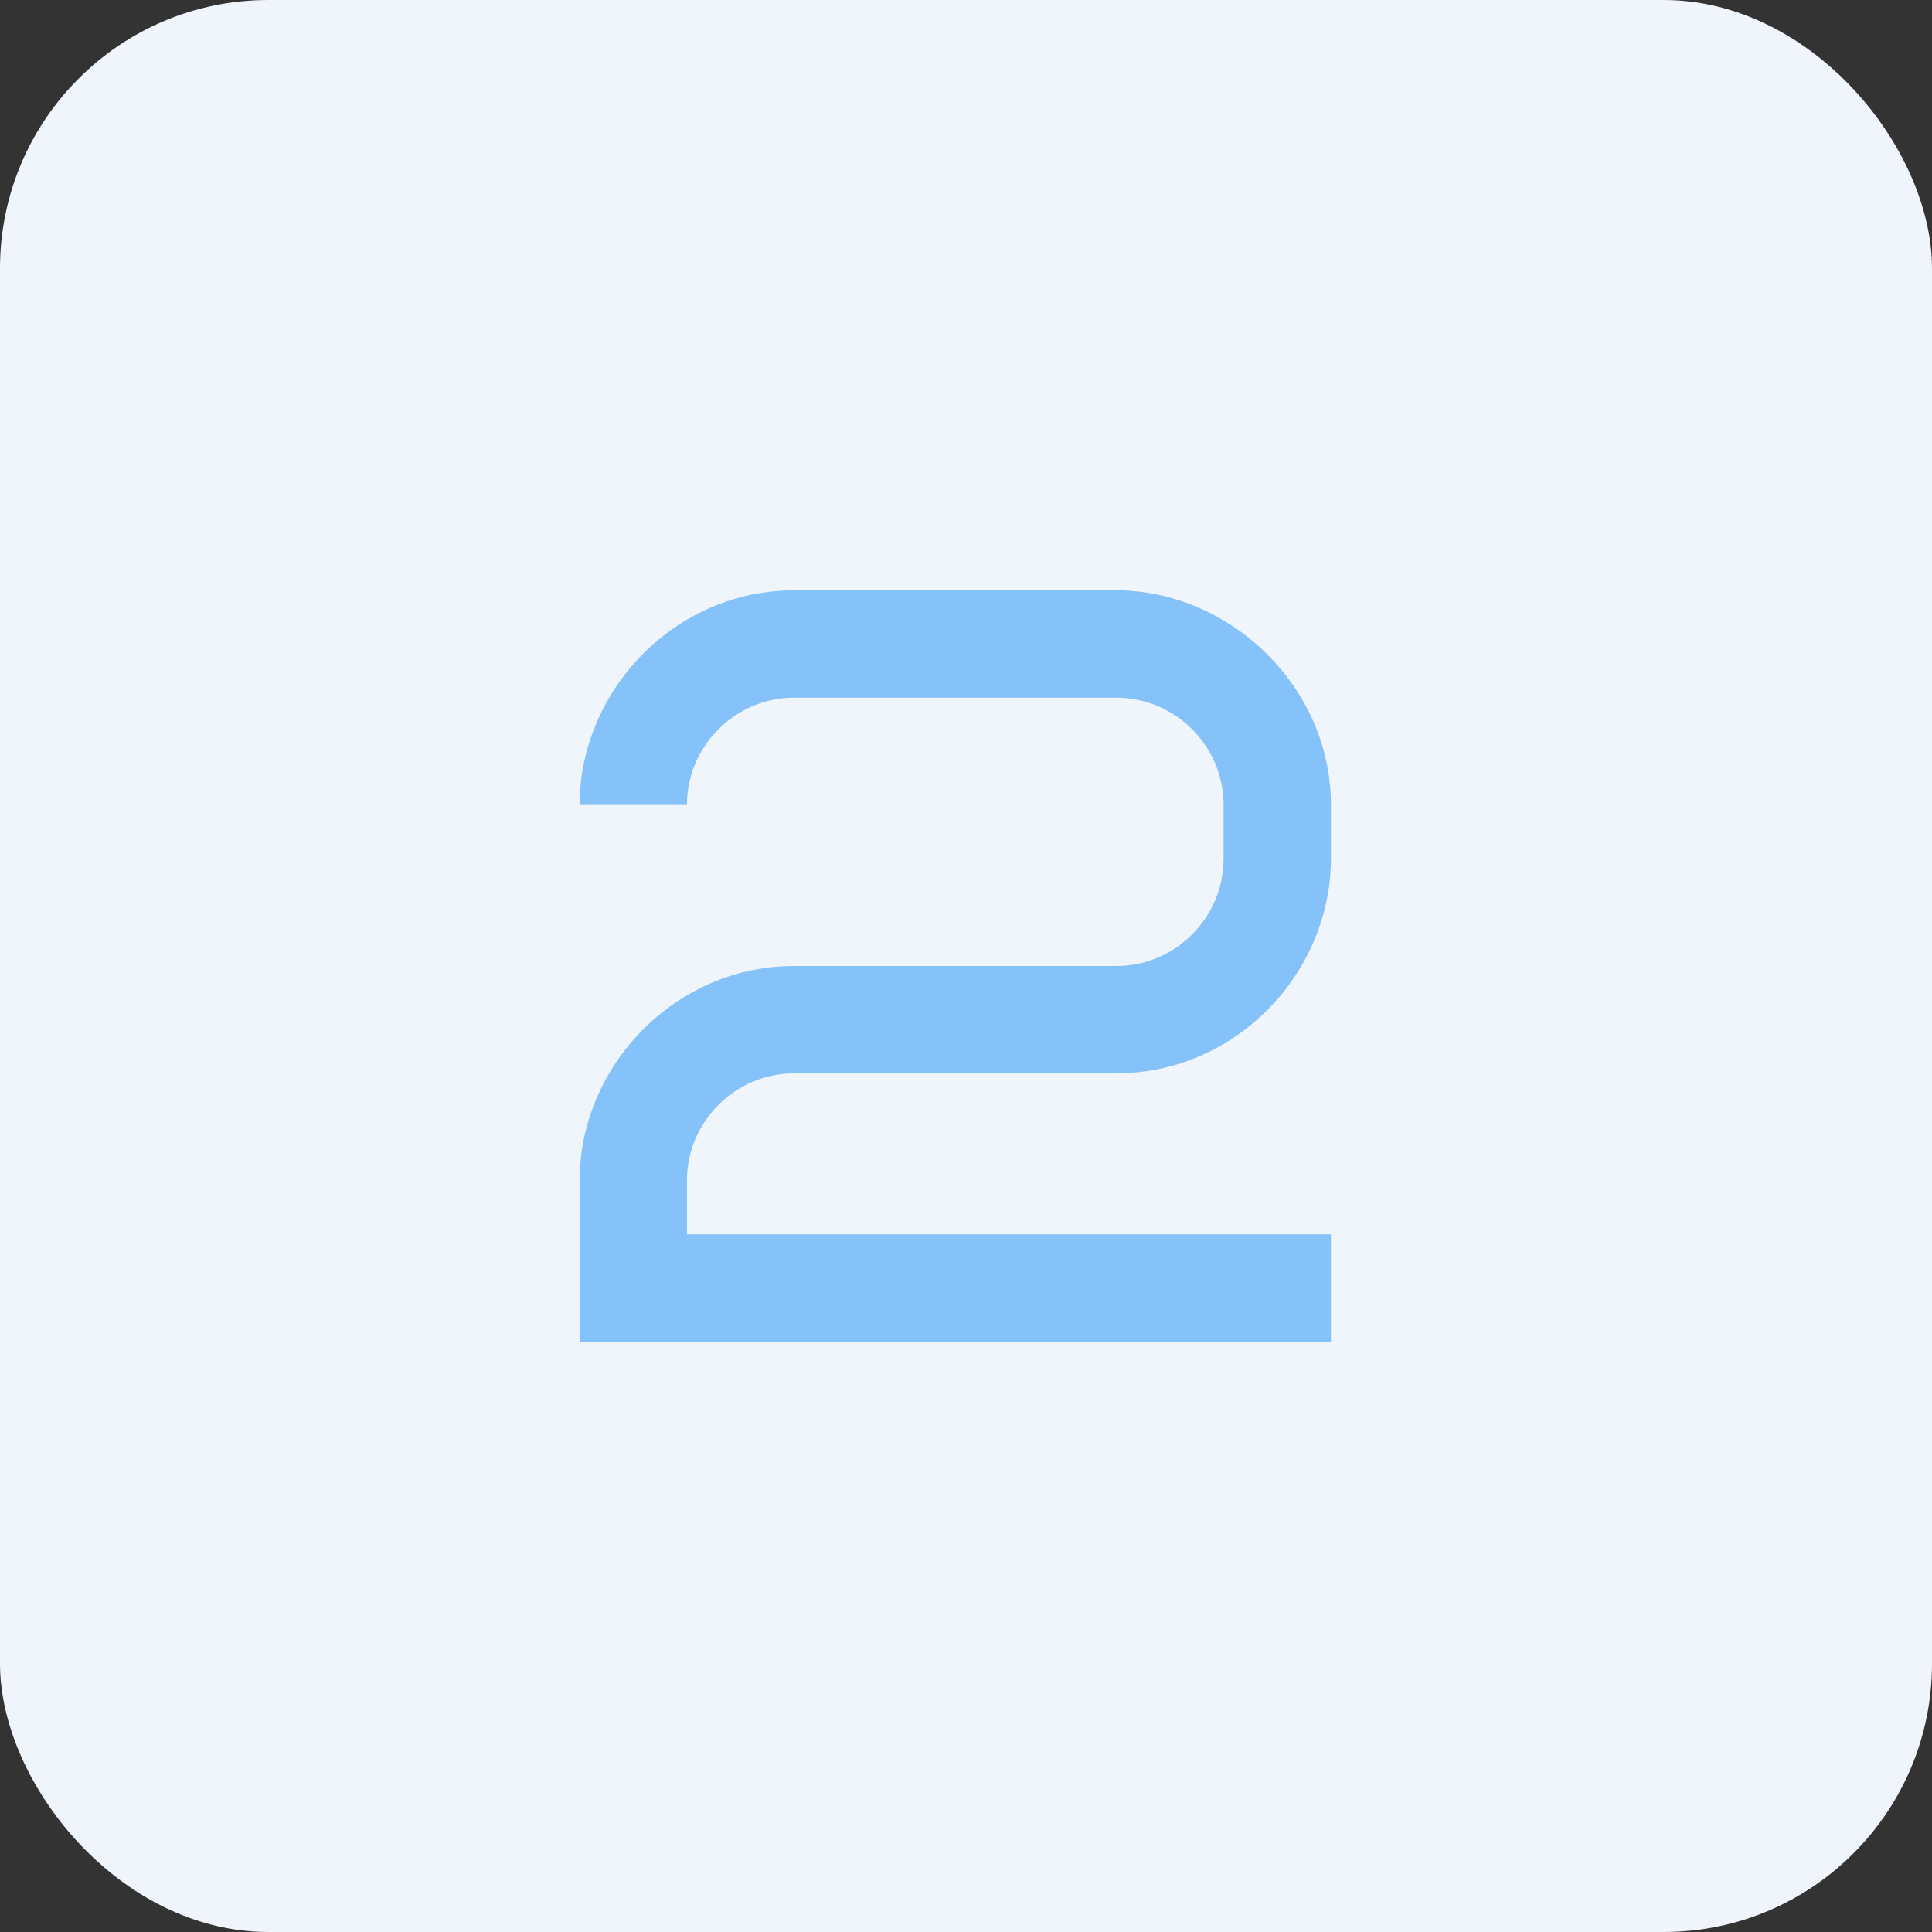 <?xml version="1.0" encoding="UTF-8"?> <svg xmlns="http://www.w3.org/2000/svg" width="36" height="36" viewBox="0 0 36 36" fill="none"><rect x="0" y="0" width="36" height="36" fill="#333333" stroke="none"/> <rect width="36" height="36" rx="5" fill="#F0F5FC"></rect> <path d="M12.8 22V23H24.8V25H10.8V22C10.8 19.88 12.56 18 14.8 18H20.8C21.9 18 22.8 17.1 22.8 16V15C22.8 13.9 21.9 13 20.8 13H14.8C13.7 13 12.8 13.9 12.8 15H10.8C10.8 12.88 12.56 11 14.8 11H20.8C22.9 11 24.8 12.78 24.8 15V16C24.8 18.12 23.04 20 20.8 20H14.8C13.7 20 12.8 20.9 12.8 22Z" fill="#1B91F8" fill-opacity="0.5"></path> </svg> 
